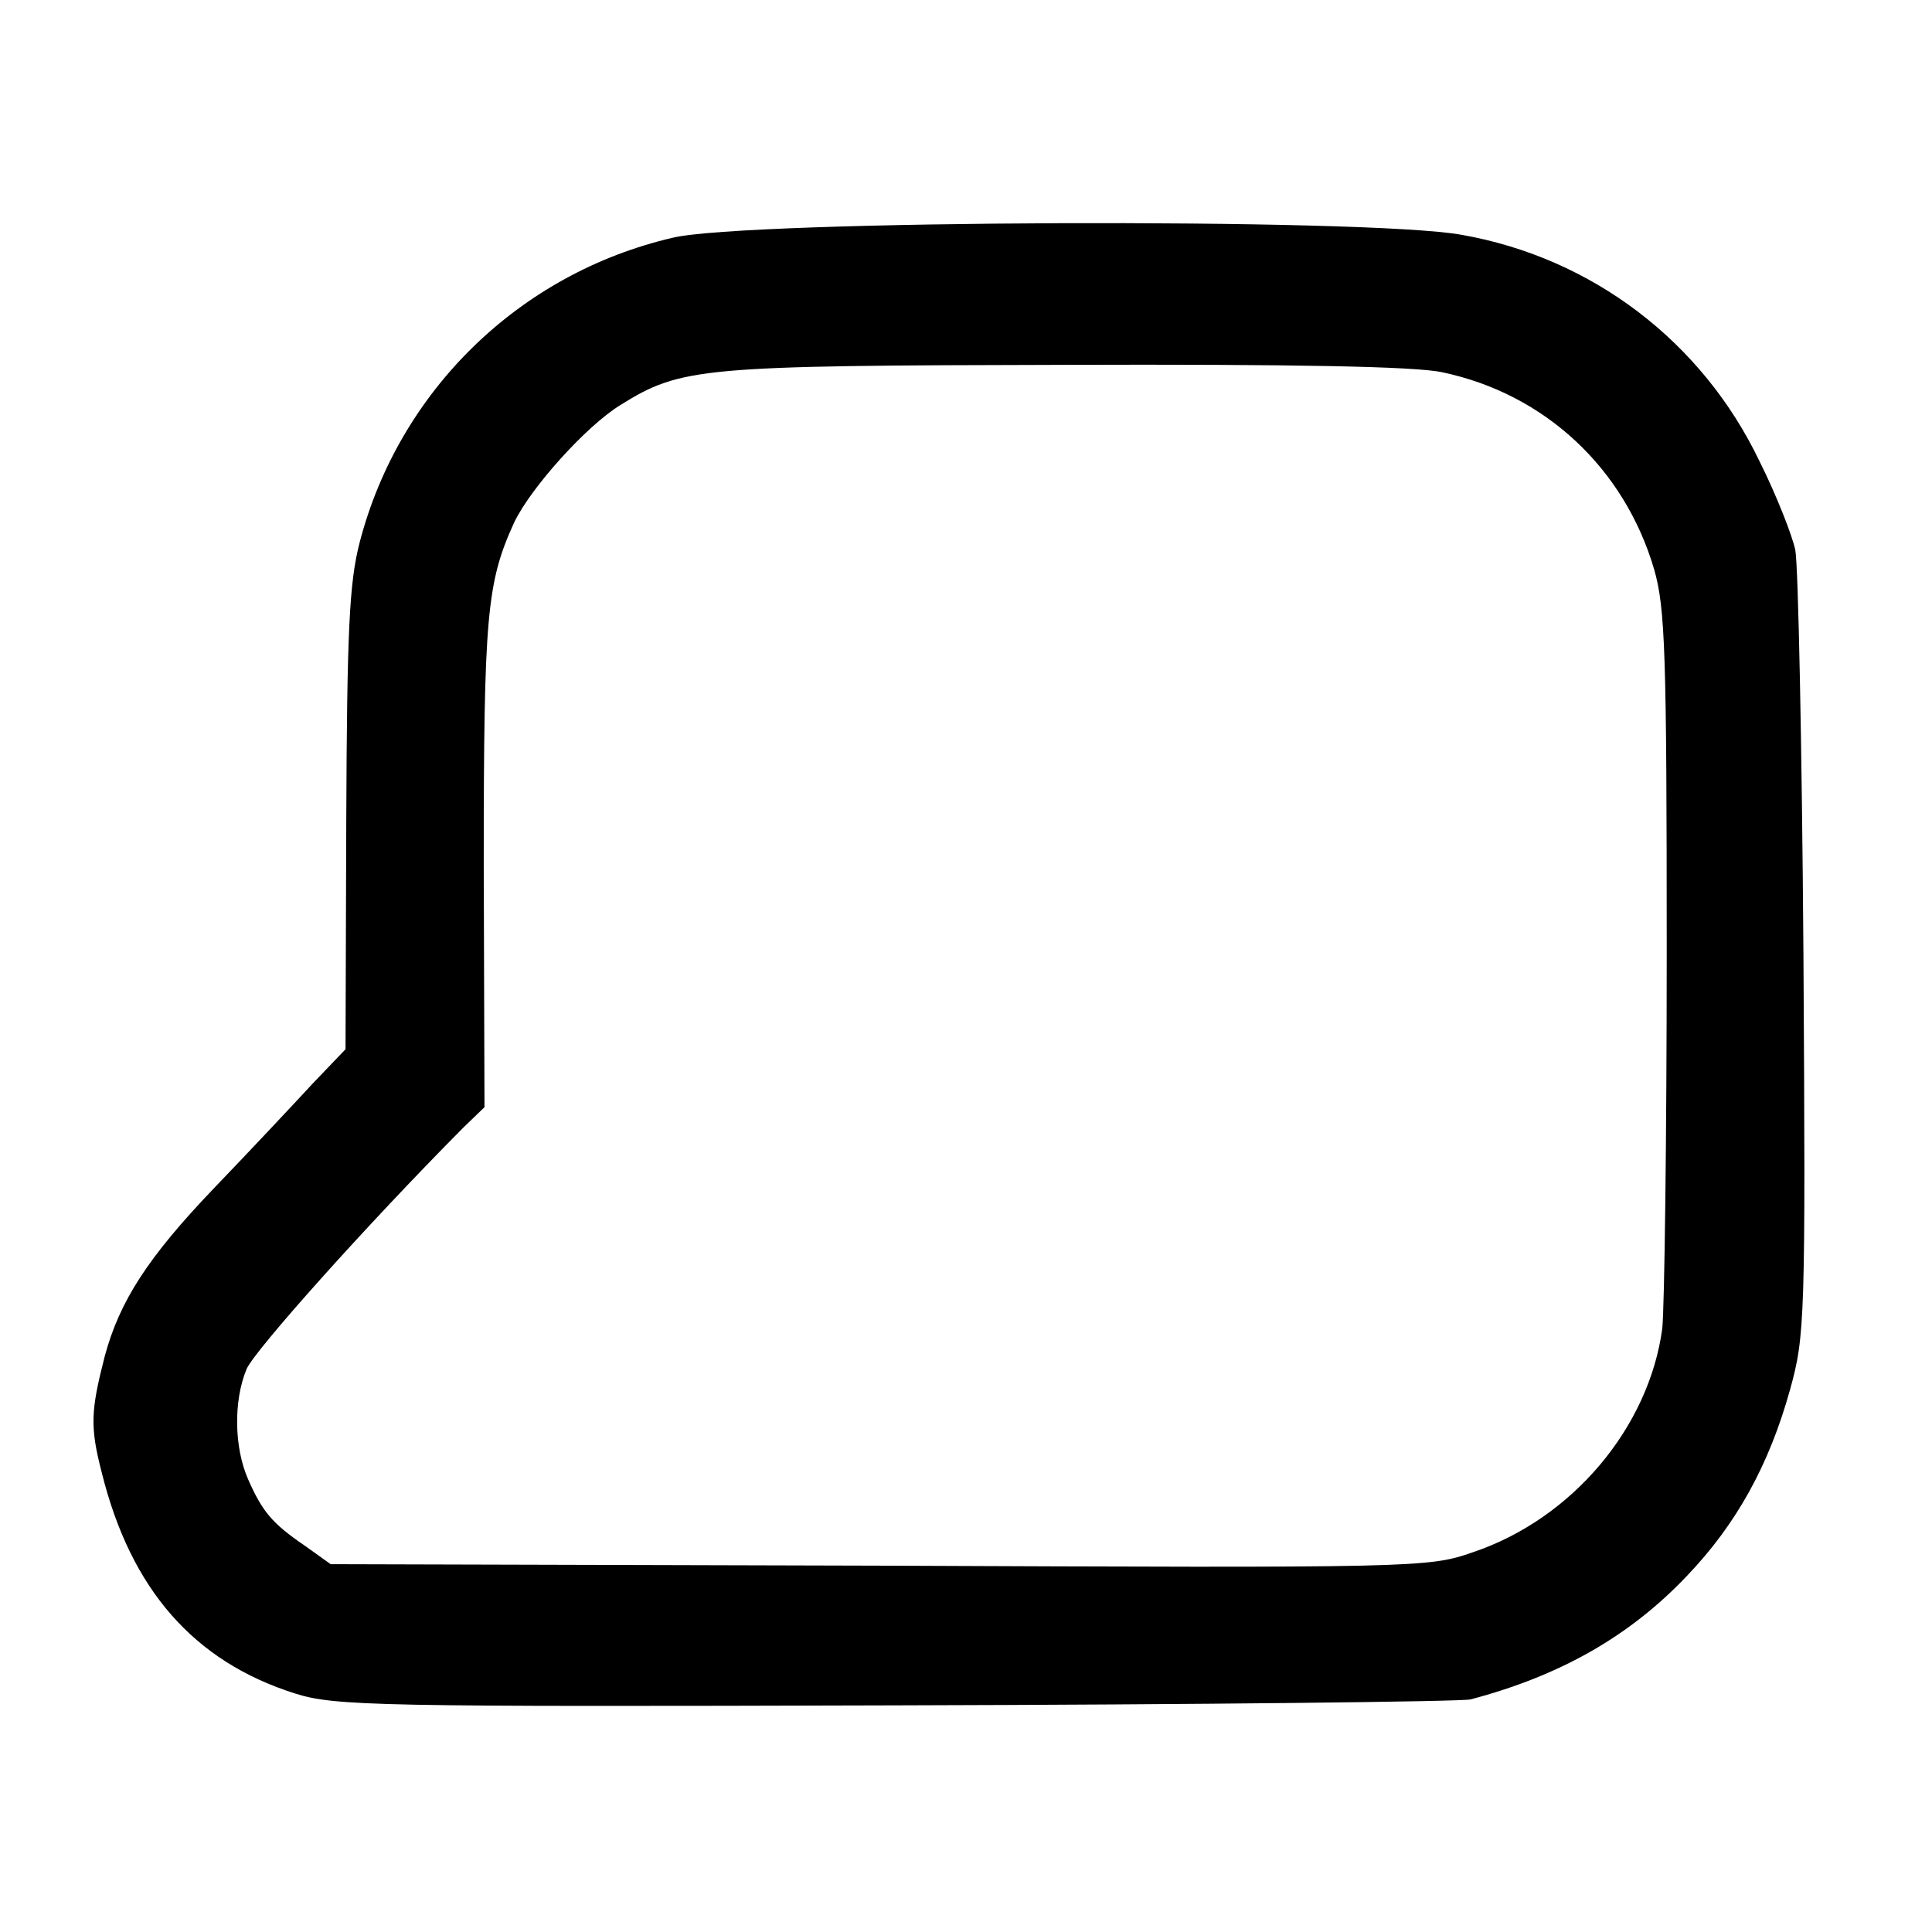 <svg version="1.0" xmlns="http://www.w3.org/2000/svg" width="346.667" height="346.667" viewBox="0 0 260 260" preserveAspectRatio="xMidYMid meet"><path d="M90.5 32c-20.6 4.8-36.8 20.6-42.1 41-1.4 5.4-1.7 11.9-1.8 37.3l-.1 30.9-4.4 4.6c-2.4 2.6-8.3 8.9-13.3 14.1-8.9 9.3-12.7 15.2-14.7 22.6-1.9 7.4-2 9.5-.4 15.7 3.9 15.7 12.4 25.4 26 29.7 5.4 1.7 10.8 1.8 80.8 1.6 41.2-.1 76.1-.5 77.4-.8 12.1-3.2 21.4-8.5 29.1-16.6 6.7-7 11.1-15 13.9-25.1 2-7.2 2.1-9.4 1.8-58.5-.2-28-.7-52.6-1.1-54.5-.4-1.9-2.5-7.3-4.8-11.9-7.7-16.1-22.5-27.4-40.1-30.5-12.5-2.3-96.4-2-106.2.4zm103.6 18.1c13.8 2.9 24.5 12.9 28.5 26.5 1.5 5.2 1.7 11.2 1.7 51.4 0 25-.3 47.9-.6 50.8-1.8 13.3-12.1 25.6-25.5 30.1-6 2.1-7.5 2.1-79.9 1.8l-73.8-.2L41 208c-4.4-3-5.7-4.6-7.6-8.9-1.9-4.3-2-10.6-.2-14.9 1.2-2.6 16-19.2 29.1-32.4l2.9-2.8-.1-32.7c0-33.5.4-37.9 4.1-46 2.2-4.6 9.6-12.9 14.3-15.8 8.2-5.1 10.8-5.3 59.6-5.4 30.8-.1 47.4.2 51 1z" fill="#000"/></svg>
